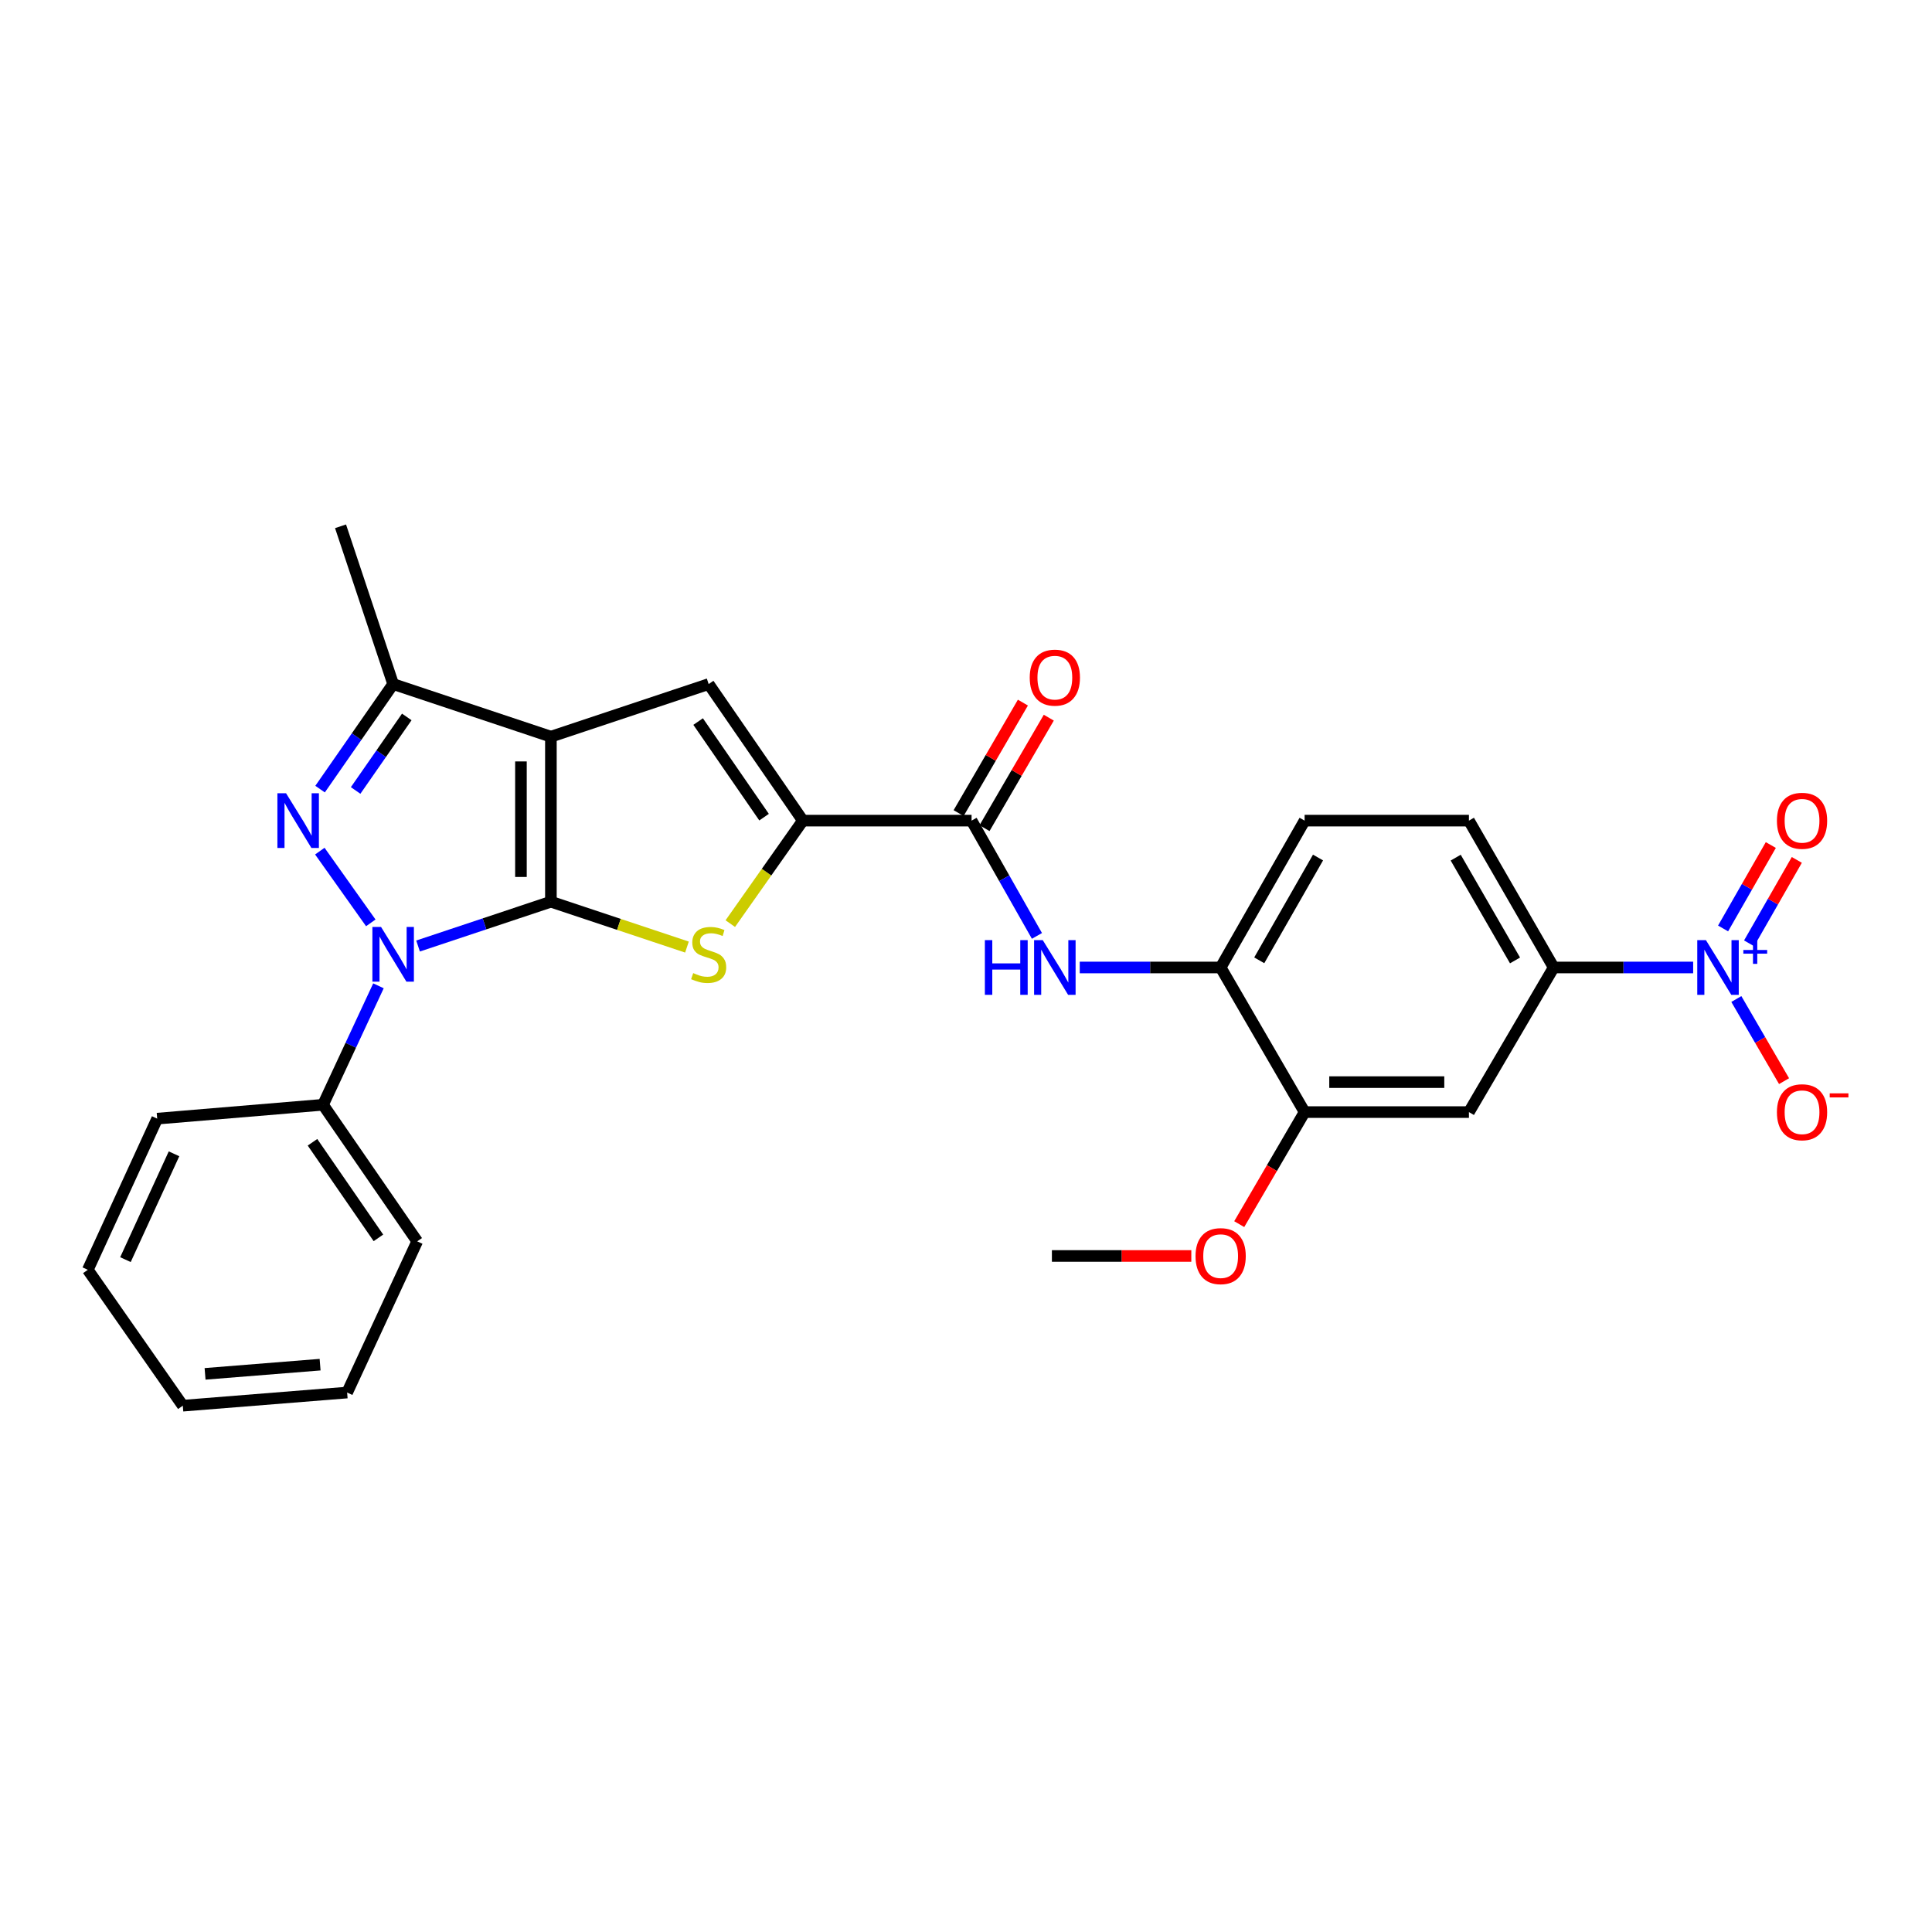 <?xml version='1.0' encoding='iso-8859-1'?>
<svg version='1.1' baseProfile='full'
              xmlns='http://www.w3.org/2000/svg'
                      xmlns:rdkit='http://www.rdkit.org/xml'
                      xmlns:xlink='http://www.w3.org/1999/xlink'
                  xml:space='preserve'
width='1000px' height='1000px' viewBox='0 0 1000 1000'>
<!-- END OF HEADER -->
<rect style='opacity:1.0;fill:#FFFFFF;stroke:none' width='1000' height='1000' x='0' y='0'> </rect>
<path class='bond-0' d='M 285.143,466.725 L 285.143,381.301' style='fill:none;fill-rule:evenodd;stroke:#000000;stroke-width:6px;stroke-linecap:butt;stroke-linejoin:miter;stroke-opacity:1' />
<path class='bond-0' d='M 269.638,453.911 L 269.638,394.115' style='fill:none;fill-rule:evenodd;stroke:#000000;stroke-width:6px;stroke-linecap:butt;stroke-linejoin:miter;stroke-opacity:1' />
<path class='bond-1' d='M 285.143,466.725 L 250.764,478.189' style='fill:none;fill-rule:evenodd;stroke:#000000;stroke-width:6px;stroke-linecap:butt;stroke-linejoin:miter;stroke-opacity:1' />
<path class='bond-1' d='M 250.764,478.189 L 216.384,489.654' style='fill:none;fill-rule:evenodd;stroke:#0000FF;stroke-width:6px;stroke-linecap:butt;stroke-linejoin:miter;stroke-opacity:1' />
<path class='bond-3' d='M 285.143,466.725 L 320.357,478.466' style='fill:none;fill-rule:evenodd;stroke:#000000;stroke-width:6px;stroke-linecap:butt;stroke-linejoin:miter;stroke-opacity:1' />
<path class='bond-3' d='M 320.357,478.466 L 355.57,490.208' style='fill:none;fill-rule:evenodd;stroke:#CCCC00;stroke-width:6px;stroke-linecap:butt;stroke-linejoin:miter;stroke-opacity:1' />
<path class='bond-5' d='M 285.143,381.301 L 366.802,354.073' style='fill:none;fill-rule:evenodd;stroke:#000000;stroke-width:6px;stroke-linecap:butt;stroke-linejoin:miter;stroke-opacity:1' />
<path class='bond-6' d='M 285.143,381.301 L 203.493,354.073' style='fill:none;fill-rule:evenodd;stroke:#000000;stroke-width:6px;stroke-linecap:butt;stroke-linejoin:miter;stroke-opacity:1' />
<path class='bond-2' d='M 191.923,477.671 L 165.54,440.541' style='fill:none;fill-rule:evenodd;stroke:#0000FF;stroke-width:6px;stroke-linecap:butt;stroke-linejoin:miter;stroke-opacity:1' />
<path class='bond-15' d='M 195.891,510.261 L 181.543,541.046' style='fill:none;fill-rule:evenodd;stroke:#0000FF;stroke-width:6px;stroke-linecap:butt;stroke-linejoin:miter;stroke-opacity:1' />
<path class='bond-15' d='M 181.543,541.046 L 167.194,571.831' style='fill:none;fill-rule:evenodd;stroke:#000000;stroke-width:6px;stroke-linecap:butt;stroke-linejoin:miter;stroke-opacity:1' />
<path class='bond-28' d='M 165.672,408.446 L 184.582,381.259' style='fill:none;fill-rule:evenodd;stroke:#0000FF;stroke-width:6px;stroke-linecap:butt;stroke-linejoin:miter;stroke-opacity:1' />
<path class='bond-28' d='M 184.582,381.259 L 203.493,354.073' style='fill:none;fill-rule:evenodd;stroke:#000000;stroke-width:6px;stroke-linecap:butt;stroke-linejoin:miter;stroke-opacity:1' />
<path class='bond-28' d='M 184.073,409.143 L 197.311,390.113' style='fill:none;fill-rule:evenodd;stroke:#0000FF;stroke-width:6px;stroke-linecap:butt;stroke-linejoin:miter;stroke-opacity:1' />
<path class='bond-28' d='M 197.311,390.113 L 210.548,371.083' style='fill:none;fill-rule:evenodd;stroke:#000000;stroke-width:6px;stroke-linecap:butt;stroke-linejoin:miter;stroke-opacity:1' />
<path class='bond-4' d='M 377.999,478.063 L 396.778,451.41' style='fill:none;fill-rule:evenodd;stroke:#CCCC00;stroke-width:6px;stroke-linecap:butt;stroke-linejoin:miter;stroke-opacity:1' />
<path class='bond-4' d='M 396.778,451.41 L 415.557,424.758' style='fill:none;fill-rule:evenodd;stroke:#000000;stroke-width:6px;stroke-linecap:butt;stroke-linejoin:miter;stroke-opacity:1' />
<path class='bond-8' d='M 415.557,424.758 L 502.884,424.758' style='fill:none;fill-rule:evenodd;stroke:#000000;stroke-width:6px;stroke-linecap:butt;stroke-linejoin:miter;stroke-opacity:1' />
<path class='bond-29' d='M 415.557,424.758 L 366.802,354.073' style='fill:none;fill-rule:evenodd;stroke:#000000;stroke-width:6px;stroke-linecap:butt;stroke-linejoin:miter;stroke-opacity:1' />
<path class='bond-29' d='M 395.48,422.959 L 361.352,373.479' style='fill:none;fill-rule:evenodd;stroke:#000000;stroke-width:6px;stroke-linecap:butt;stroke-linejoin:miter;stroke-opacity:1' />
<path class='bond-21' d='M 203.493,354.073 L 176.264,272.414' style='fill:none;fill-rule:evenodd;stroke:#000000;stroke-width:6px;stroke-linecap:butt;stroke-linejoin:miter;stroke-opacity:1' />
<path class='bond-7' d='M 876.374,500.767 L 840.281,500.767' style='fill:none;fill-rule:evenodd;stroke:#0000FF;stroke-width:6px;stroke-linecap:butt;stroke-linejoin:miter;stroke-opacity:1' />
<path class='bond-7' d='M 840.281,500.767 L 804.187,500.767' style='fill:none;fill-rule:evenodd;stroke:#000000;stroke-width:6px;stroke-linecap:butt;stroke-linejoin:miter;stroke-opacity:1' />
<path class='bond-14' d='M 898.726,517.091 L 911.077,538.345' style='fill:none;fill-rule:evenodd;stroke:#0000FF;stroke-width:6px;stroke-linecap:butt;stroke-linejoin:miter;stroke-opacity:1' />
<path class='bond-14' d='M 911.077,538.345 L 923.427,559.6' style='fill:none;fill-rule:evenodd;stroke:#FF0000;stroke-width:6px;stroke-linecap:butt;stroke-linejoin:miter;stroke-opacity:1' />
<path class='bond-16' d='M 905.324,488.267 L 917.678,466.677' style='fill:none;fill-rule:evenodd;stroke:#0000FF;stroke-width:6px;stroke-linecap:butt;stroke-linejoin:miter;stroke-opacity:1' />
<path class='bond-16' d='M 917.678,466.677 L 930.032,445.087' style='fill:none;fill-rule:evenodd;stroke:#FF0000;stroke-width:6px;stroke-linecap:butt;stroke-linejoin:miter;stroke-opacity:1' />
<path class='bond-16' d='M 891.866,480.567 L 904.22,458.977' style='fill:none;fill-rule:evenodd;stroke:#0000FF;stroke-width:6px;stroke-linecap:butt;stroke-linejoin:miter;stroke-opacity:1' />
<path class='bond-16' d='M 904.22,458.977 L 916.574,437.386' style='fill:none;fill-rule:evenodd;stroke:#FF0000;stroke-width:6px;stroke-linecap:butt;stroke-linejoin:miter;stroke-opacity:1' />
<path class='bond-9' d='M 502.884,424.758 L 519.801,454.59' style='fill:none;fill-rule:evenodd;stroke:#000000;stroke-width:6px;stroke-linecap:butt;stroke-linejoin:miter;stroke-opacity:1' />
<path class='bond-9' d='M 519.801,454.59 L 536.719,484.422' style='fill:none;fill-rule:evenodd;stroke:#0000FF;stroke-width:6px;stroke-linecap:butt;stroke-linejoin:miter;stroke-opacity:1' />
<path class='bond-17' d='M 509.585,428.656 L 526.22,400.06' style='fill:none;fill-rule:evenodd;stroke:#000000;stroke-width:6px;stroke-linecap:butt;stroke-linejoin:miter;stroke-opacity:1' />
<path class='bond-17' d='M 526.22,400.06 L 542.856,371.463' style='fill:none;fill-rule:evenodd;stroke:#FF0000;stroke-width:6px;stroke-linecap:butt;stroke-linejoin:miter;stroke-opacity:1' />
<path class='bond-17' d='M 496.183,420.86 L 512.818,392.263' style='fill:none;fill-rule:evenodd;stroke:#000000;stroke-width:6px;stroke-linecap:butt;stroke-linejoin:miter;stroke-opacity:1' />
<path class='bond-17' d='M 512.818,392.263 L 529.453,363.667' style='fill:none;fill-rule:evenodd;stroke:#FF0000;stroke-width:6px;stroke-linecap:butt;stroke-linejoin:miter;stroke-opacity:1' />
<path class='bond-12' d='M 558.873,500.767 L 595.34,500.767' style='fill:none;fill-rule:evenodd;stroke:#0000FF;stroke-width:6px;stroke-linecap:butt;stroke-linejoin:miter;stroke-opacity:1' />
<path class='bond-12' d='M 595.34,500.767 L 631.807,500.767' style='fill:none;fill-rule:evenodd;stroke:#000000;stroke-width:6px;stroke-linecap:butt;stroke-linejoin:miter;stroke-opacity:1' />
<path class='bond-10' d='M 804.187,500.767 L 760.317,424.758' style='fill:none;fill-rule:evenodd;stroke:#000000;stroke-width:6px;stroke-linecap:butt;stroke-linejoin:miter;stroke-opacity:1' />
<path class='bond-10' d='M 784.178,497.116 L 753.469,443.91' style='fill:none;fill-rule:evenodd;stroke:#000000;stroke-width:6px;stroke-linecap:butt;stroke-linejoin:miter;stroke-opacity:1' />
<path class='bond-31' d='M 804.187,500.767 L 760.317,575.612' style='fill:none;fill-rule:evenodd;stroke:#000000;stroke-width:6px;stroke-linecap:butt;stroke-linejoin:miter;stroke-opacity:1' />
<path class='bond-11' d='M 760.317,575.612 L 675.264,575.612' style='fill:none;fill-rule:evenodd;stroke:#000000;stroke-width:6px;stroke-linecap:butt;stroke-linejoin:miter;stroke-opacity:1' />
<path class='bond-11' d='M 747.559,560.107 L 688.022,560.107' style='fill:none;fill-rule:evenodd;stroke:#000000;stroke-width:6px;stroke-linecap:butt;stroke-linejoin:miter;stroke-opacity:1' />
<path class='bond-13' d='M 631.807,500.767 L 675.264,575.612' style='fill:none;fill-rule:evenodd;stroke:#000000;stroke-width:6px;stroke-linecap:butt;stroke-linejoin:miter;stroke-opacity:1' />
<path class='bond-19' d='M 631.807,500.767 L 675.264,424.758' style='fill:none;fill-rule:evenodd;stroke:#000000;stroke-width:6px;stroke-linecap:butt;stroke-linejoin:miter;stroke-opacity:1' />
<path class='bond-19' d='M 651.786,497.061 L 682.206,443.855' style='fill:none;fill-rule:evenodd;stroke:#000000;stroke-width:6px;stroke-linecap:butt;stroke-linejoin:miter;stroke-opacity:1' />
<path class='bond-20' d='M 675.264,575.612 L 658.342,604.612' style='fill:none;fill-rule:evenodd;stroke:#000000;stroke-width:6px;stroke-linecap:butt;stroke-linejoin:miter;stroke-opacity:1' />
<path class='bond-20' d='M 658.342,604.612 L 641.421,633.612' style='fill:none;fill-rule:evenodd;stroke:#FF0000;stroke-width:6px;stroke-linecap:butt;stroke-linejoin:miter;stroke-opacity:1' />
<path class='bond-22' d='M 167.194,571.831 L 215.948,642.516' style='fill:none;fill-rule:evenodd;stroke:#000000;stroke-width:6px;stroke-linecap:butt;stroke-linejoin:miter;stroke-opacity:1' />
<path class='bond-22' d='M 161.744,591.237 L 195.872,640.717' style='fill:none;fill-rule:evenodd;stroke:#000000;stroke-width:6px;stroke-linecap:butt;stroke-linejoin:miter;stroke-opacity:1' />
<path class='bond-23' d='M 167.194,571.831 L 81.366,579.006' style='fill:none;fill-rule:evenodd;stroke:#000000;stroke-width:6px;stroke-linecap:butt;stroke-linejoin:miter;stroke-opacity:1' />
<path class='bond-18' d='M 760.317,424.758 L 675.264,424.758' style='fill:none;fill-rule:evenodd;stroke:#000000;stroke-width:6px;stroke-linecap:butt;stroke-linejoin:miter;stroke-opacity:1' />
<path class='bond-24' d='M 616.624,650.088 L 580.543,650.088' style='fill:none;fill-rule:evenodd;stroke:#FF0000;stroke-width:6px;stroke-linecap:butt;stroke-linejoin:miter;stroke-opacity:1' />
<path class='bond-24' d='M 580.543,650.088 L 544.463,650.088' style='fill:none;fill-rule:evenodd;stroke:#000000;stroke-width:6px;stroke-linecap:butt;stroke-linejoin:miter;stroke-opacity:1' />
<path class='bond-25' d='M 215.948,642.516 L 179.675,720.781' style='fill:none;fill-rule:evenodd;stroke:#000000;stroke-width:6px;stroke-linecap:butt;stroke-linejoin:miter;stroke-opacity:1' />
<path class='bond-26' d='M 81.366,579.006 L 45.455,657.254' style='fill:none;fill-rule:evenodd;stroke:#000000;stroke-width:6px;stroke-linecap:butt;stroke-linejoin:miter;stroke-opacity:1' />
<path class='bond-26' d='M 90.071,597.211 L 64.933,651.984' style='fill:none;fill-rule:evenodd;stroke:#000000;stroke-width:6px;stroke-linecap:butt;stroke-linejoin:miter;stroke-opacity:1' />
<path class='bond-30' d='M 179.675,720.781 L 94.622,727.586' style='fill:none;fill-rule:evenodd;stroke:#000000;stroke-width:6px;stroke-linecap:butt;stroke-linejoin:miter;stroke-opacity:1' />
<path class='bond-30' d='M 165.681,706.347 L 106.144,711.11' style='fill:none;fill-rule:evenodd;stroke:#000000;stroke-width:6px;stroke-linecap:butt;stroke-linejoin:miter;stroke-opacity:1' />
<path class='bond-27' d='M 45.455,657.254 L 94.622,727.586' style='fill:none;fill-rule:evenodd;stroke:#000000;stroke-width:6px;stroke-linecap:butt;stroke-linejoin:miter;stroke-opacity:1' />
<path  class='atom-2' d='M 197.233 479.793
L 206.513 494.793
Q 207.433 496.273, 208.913 498.953
Q 210.393 501.633, 210.473 501.793
L 210.473 479.793
L 214.233 479.793
L 214.233 508.113
L 210.353 508.113
L 200.393 491.713
Q 199.233 489.793, 197.993 487.593
Q 196.793 485.393, 196.433 484.713
L 196.433 508.113
L 192.753 508.113
L 192.753 479.793
L 197.233 479.793
' fill='#0000FF'/>
<path  class='atom-3' d='M 148.065 410.598
L 157.345 425.598
Q 158.265 427.078, 159.745 429.758
Q 161.225 432.438, 161.305 432.598
L 161.305 410.598
L 165.065 410.598
L 165.065 438.918
L 161.185 438.918
L 151.225 422.518
Q 150.065 420.598, 148.825 418.398
Q 147.625 416.198, 147.265 415.518
L 147.265 438.918
L 143.585 438.918
L 143.585 410.598
L 148.065 410.598
' fill='#0000FF'/>
<path  class='atom-4' d='M 358.802 503.673
Q 359.122 503.793, 360.442 504.353
Q 361.762 504.913, 363.202 505.273
Q 364.682 505.593, 366.122 505.593
Q 368.802 505.593, 370.362 504.313
Q 371.922 502.993, 371.922 500.713
Q 371.922 499.153, 371.122 498.193
Q 370.362 497.233, 369.162 496.713
Q 367.962 496.193, 365.962 495.593
Q 363.442 494.833, 361.922 494.113
Q 360.442 493.393, 359.362 491.873
Q 358.322 490.353, 358.322 487.793
Q 358.322 484.233, 360.722 482.033
Q 363.162 479.833, 367.962 479.833
Q 371.242 479.833, 374.962 481.393
L 374.042 484.473
Q 370.642 483.073, 368.082 483.073
Q 365.322 483.073, 363.802 484.233
Q 362.282 485.353, 362.322 487.313
Q 362.322 488.833, 363.082 489.753
Q 363.882 490.673, 365.002 491.193
Q 366.162 491.713, 368.082 492.313
Q 370.642 493.113, 372.162 493.913
Q 373.682 494.713, 374.762 496.353
Q 375.882 497.953, 375.882 500.713
Q 375.882 504.633, 373.242 506.753
Q 370.642 508.833, 366.282 508.833
Q 363.762 508.833, 361.842 508.273
Q 359.962 507.753, 357.722 506.833
L 358.802 503.673
' fill='#CCCC00'/>
<path  class='atom-8' d='M 882.98 486.607
L 892.26 501.607
Q 893.18 503.087, 894.66 505.767
Q 896.14 508.447, 896.22 508.607
L 896.22 486.607
L 899.98 486.607
L 899.98 514.927
L 896.1 514.927
L 886.14 498.527
Q 884.98 496.607, 883.74 494.407
Q 882.54 492.207, 882.18 491.527
L 882.18 514.927
L 878.5 514.927
L 878.5 486.607
L 882.98 486.607
' fill='#0000FF'/>
<path  class='atom-8' d='M 902.356 491.711
L 907.346 491.711
L 907.346 486.458
L 909.563 486.458
L 909.563 491.711
L 914.685 491.711
L 914.685 493.612
L 909.563 493.612
L 909.563 498.892
L 907.346 498.892
L 907.346 493.612
L 902.356 493.612
L 902.356 491.711
' fill='#0000FF'/>
<path  class='atom-10' d='M 509.767 486.607
L 513.607 486.607
L 513.607 498.647
L 528.087 498.647
L 528.087 486.607
L 531.927 486.607
L 531.927 514.927
L 528.087 514.927
L 528.087 501.847
L 513.607 501.847
L 513.607 514.927
L 509.767 514.927
L 509.767 486.607
' fill='#0000FF'/>
<path  class='atom-10' d='M 539.727 486.607
L 549.007 501.607
Q 549.927 503.087, 551.407 505.767
Q 552.887 508.447, 552.967 508.607
L 552.967 486.607
L 556.727 486.607
L 556.727 514.927
L 552.847 514.927
L 542.887 498.527
Q 541.727 496.607, 540.487 494.407
Q 539.287 492.207, 538.927 491.527
L 538.927 514.927
L 535.247 514.927
L 535.247 486.607
L 539.727 486.607
' fill='#0000FF'/>
<path  class='atom-15' d='M 919.732 575.692
Q 919.732 568.892, 923.092 565.092
Q 926.452 561.292, 932.732 561.292
Q 939.012 561.292, 942.372 565.092
Q 945.732 568.892, 945.732 575.692
Q 945.732 582.572, 942.332 586.492
Q 938.932 590.372, 932.732 590.372
Q 926.492 590.372, 923.092 586.492
Q 919.732 582.612, 919.732 575.692
M 932.732 587.172
Q 937.052 587.172, 939.372 584.292
Q 941.732 581.372, 941.732 575.692
Q 941.732 570.132, 939.372 567.332
Q 937.052 564.492, 932.732 564.492
Q 928.412 564.492, 926.052 567.292
Q 923.732 570.092, 923.732 575.692
Q 923.732 581.412, 926.052 584.292
Q 928.412 587.172, 932.732 587.172
' fill='#FF0000'/>
<path  class='atom-15' d='M 947.052 565.915
L 956.74 565.915
L 956.74 568.027
L 947.052 568.027
L 947.052 565.915
' fill='#FF0000'/>
<path  class='atom-17' d='M 919.732 424.838
Q 919.732 418.038, 923.092 414.238
Q 926.452 410.438, 932.732 410.438
Q 939.012 410.438, 942.372 414.238
Q 945.732 418.038, 945.732 424.838
Q 945.732 431.718, 942.332 435.638
Q 938.932 439.518, 932.732 439.518
Q 926.492 439.518, 923.092 435.638
Q 919.732 431.758, 919.732 424.838
M 932.732 436.318
Q 937.052 436.318, 939.372 433.438
Q 941.732 430.518, 941.732 424.838
Q 941.732 419.278, 939.372 416.478
Q 937.052 413.638, 932.732 413.638
Q 928.412 413.638, 926.052 416.438
Q 923.732 419.238, 923.732 424.838
Q 923.732 430.558, 926.052 433.438
Q 928.412 436.318, 932.732 436.318
' fill='#FF0000'/>
<path  class='atom-18' d='M 532.987 350.742
Q 532.987 343.942, 536.347 340.142
Q 539.707 336.342, 545.987 336.342
Q 552.267 336.342, 555.627 340.142
Q 558.987 343.942, 558.987 350.742
Q 558.987 357.622, 555.587 361.542
Q 552.187 365.422, 545.987 365.422
Q 539.747 365.422, 536.347 361.542
Q 532.987 357.662, 532.987 350.742
M 545.987 362.222
Q 550.307 362.222, 552.627 359.342
Q 554.987 356.422, 554.987 350.742
Q 554.987 345.182, 552.627 342.382
Q 550.307 339.542, 545.987 339.542
Q 541.667 339.542, 539.307 342.342
Q 536.987 345.142, 536.987 350.742
Q 536.987 356.462, 539.307 359.342
Q 541.667 362.222, 545.987 362.222
' fill='#FF0000'/>
<path  class='atom-21' d='M 618.807 650.168
Q 618.807 643.368, 622.167 639.568
Q 625.527 635.768, 631.807 635.768
Q 638.087 635.768, 641.447 639.568
Q 644.807 643.368, 644.807 650.168
Q 644.807 657.048, 641.407 660.968
Q 638.007 664.848, 631.807 664.848
Q 625.567 664.848, 622.167 660.968
Q 618.807 657.088, 618.807 650.168
M 631.807 661.648
Q 636.127 661.648, 638.447 658.768
Q 640.807 655.848, 640.807 650.168
Q 640.807 644.608, 638.447 641.808
Q 636.127 638.968, 631.807 638.968
Q 627.487 638.968, 625.127 641.768
Q 622.807 644.568, 622.807 650.168
Q 622.807 655.888, 625.127 658.768
Q 627.487 661.648, 631.807 661.648
' fill='#FF0000'/>
</svg>
